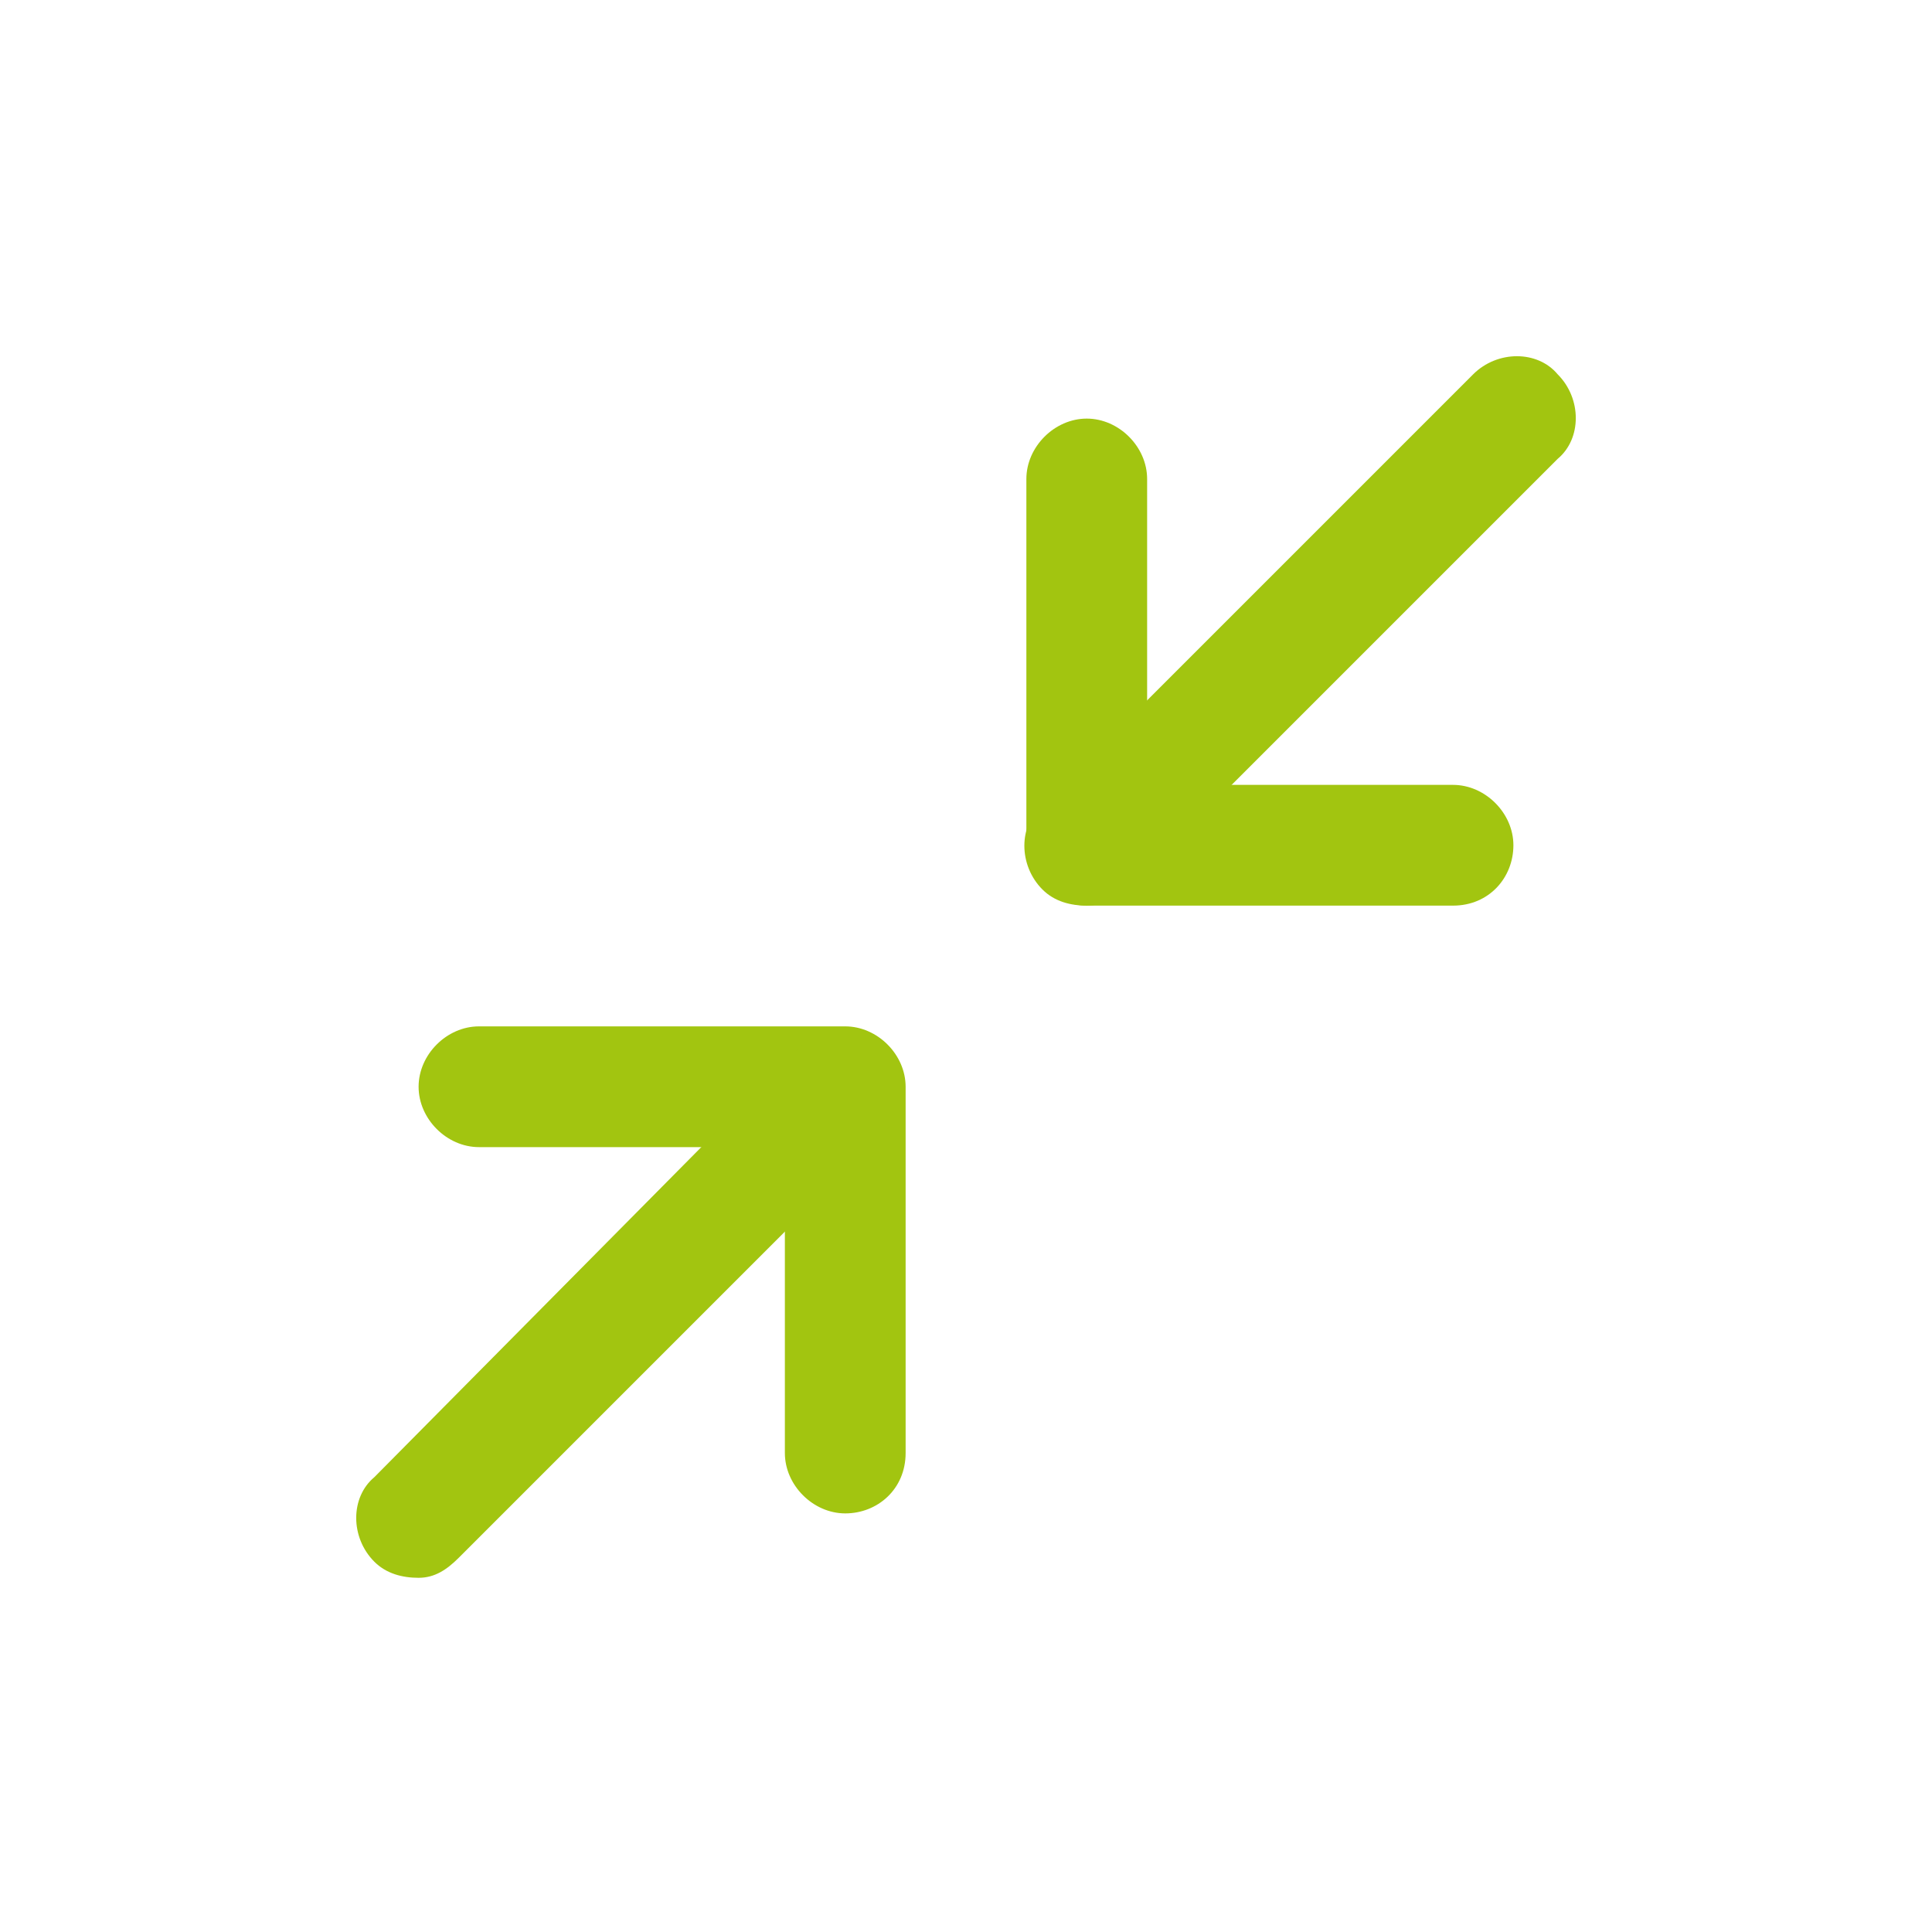 <?xml version="1.0" encoding="UTF-8"?>
<!-- Generator: Adobe Illustrator 27.8.1, SVG Export Plug-In . SVG Version: 6.00 Build 0)  -->
<svg xmlns="http://www.w3.org/2000/svg" xmlns:xlink="http://www.w3.org/1999/xlink" version="1.1" id="Layer_1" x="0px" y="0px" viewBox="0 0 48 48" style="enable-background:new 0 0 48 48;" xml:space="preserve">
<style type="text/css">
	.st0{fill:#A2C510;}
</style>
<g>
	<path class="st0" d="M21,37.6c-0.8,0-1.5-0.7-1.5-1.5v-7.6h-7.6c-0.8,0-1.5-0.7-1.5-1.5s0.7-1.5,1.5-1.5H21c0.8,0,1.5,0.7,1.5,1.5   v9.1C22.5,37,21.8,37.6,21,37.6z"></path>
	<path class="st0" d="M36.1,22.5H27c-0.8,0-1.5-0.7-1.5-1.5v-9.1c0-0.8,0.7-1.5,1.5-1.5s1.5,0.7,1.5,1.5v7.6h7.6   c0.8,0,1.5,0.7,1.5,1.5S37,22.5,36.1,22.5z"></path>
	<path class="st0" d="M27,22.5c-0.4,0-0.8-0.1-1.1-0.4c-0.6-0.6-0.6-1.6,0-2.1L36.6,9.3c0.6-0.6,1.6-0.6,2.1,0   c0.6,0.6,0.6,1.6,0,2.1L28.1,22C27.8,22.3,27.4,22.5,27,22.5z"></path>
	<path class="st0" d="M10.4,39.2c-0.4,0-0.8-0.1-1.1-0.4c-0.6-0.6-0.6-1.6,0-2.1L19.9,26c0.6-0.6,1.6-0.6,2.1,0   c0.6,0.6,0.6,1.6,0,2.1L11.4,38.7C11.1,39,10.8,39.2,10.4,39.2z"></path>
</g>
</svg>
